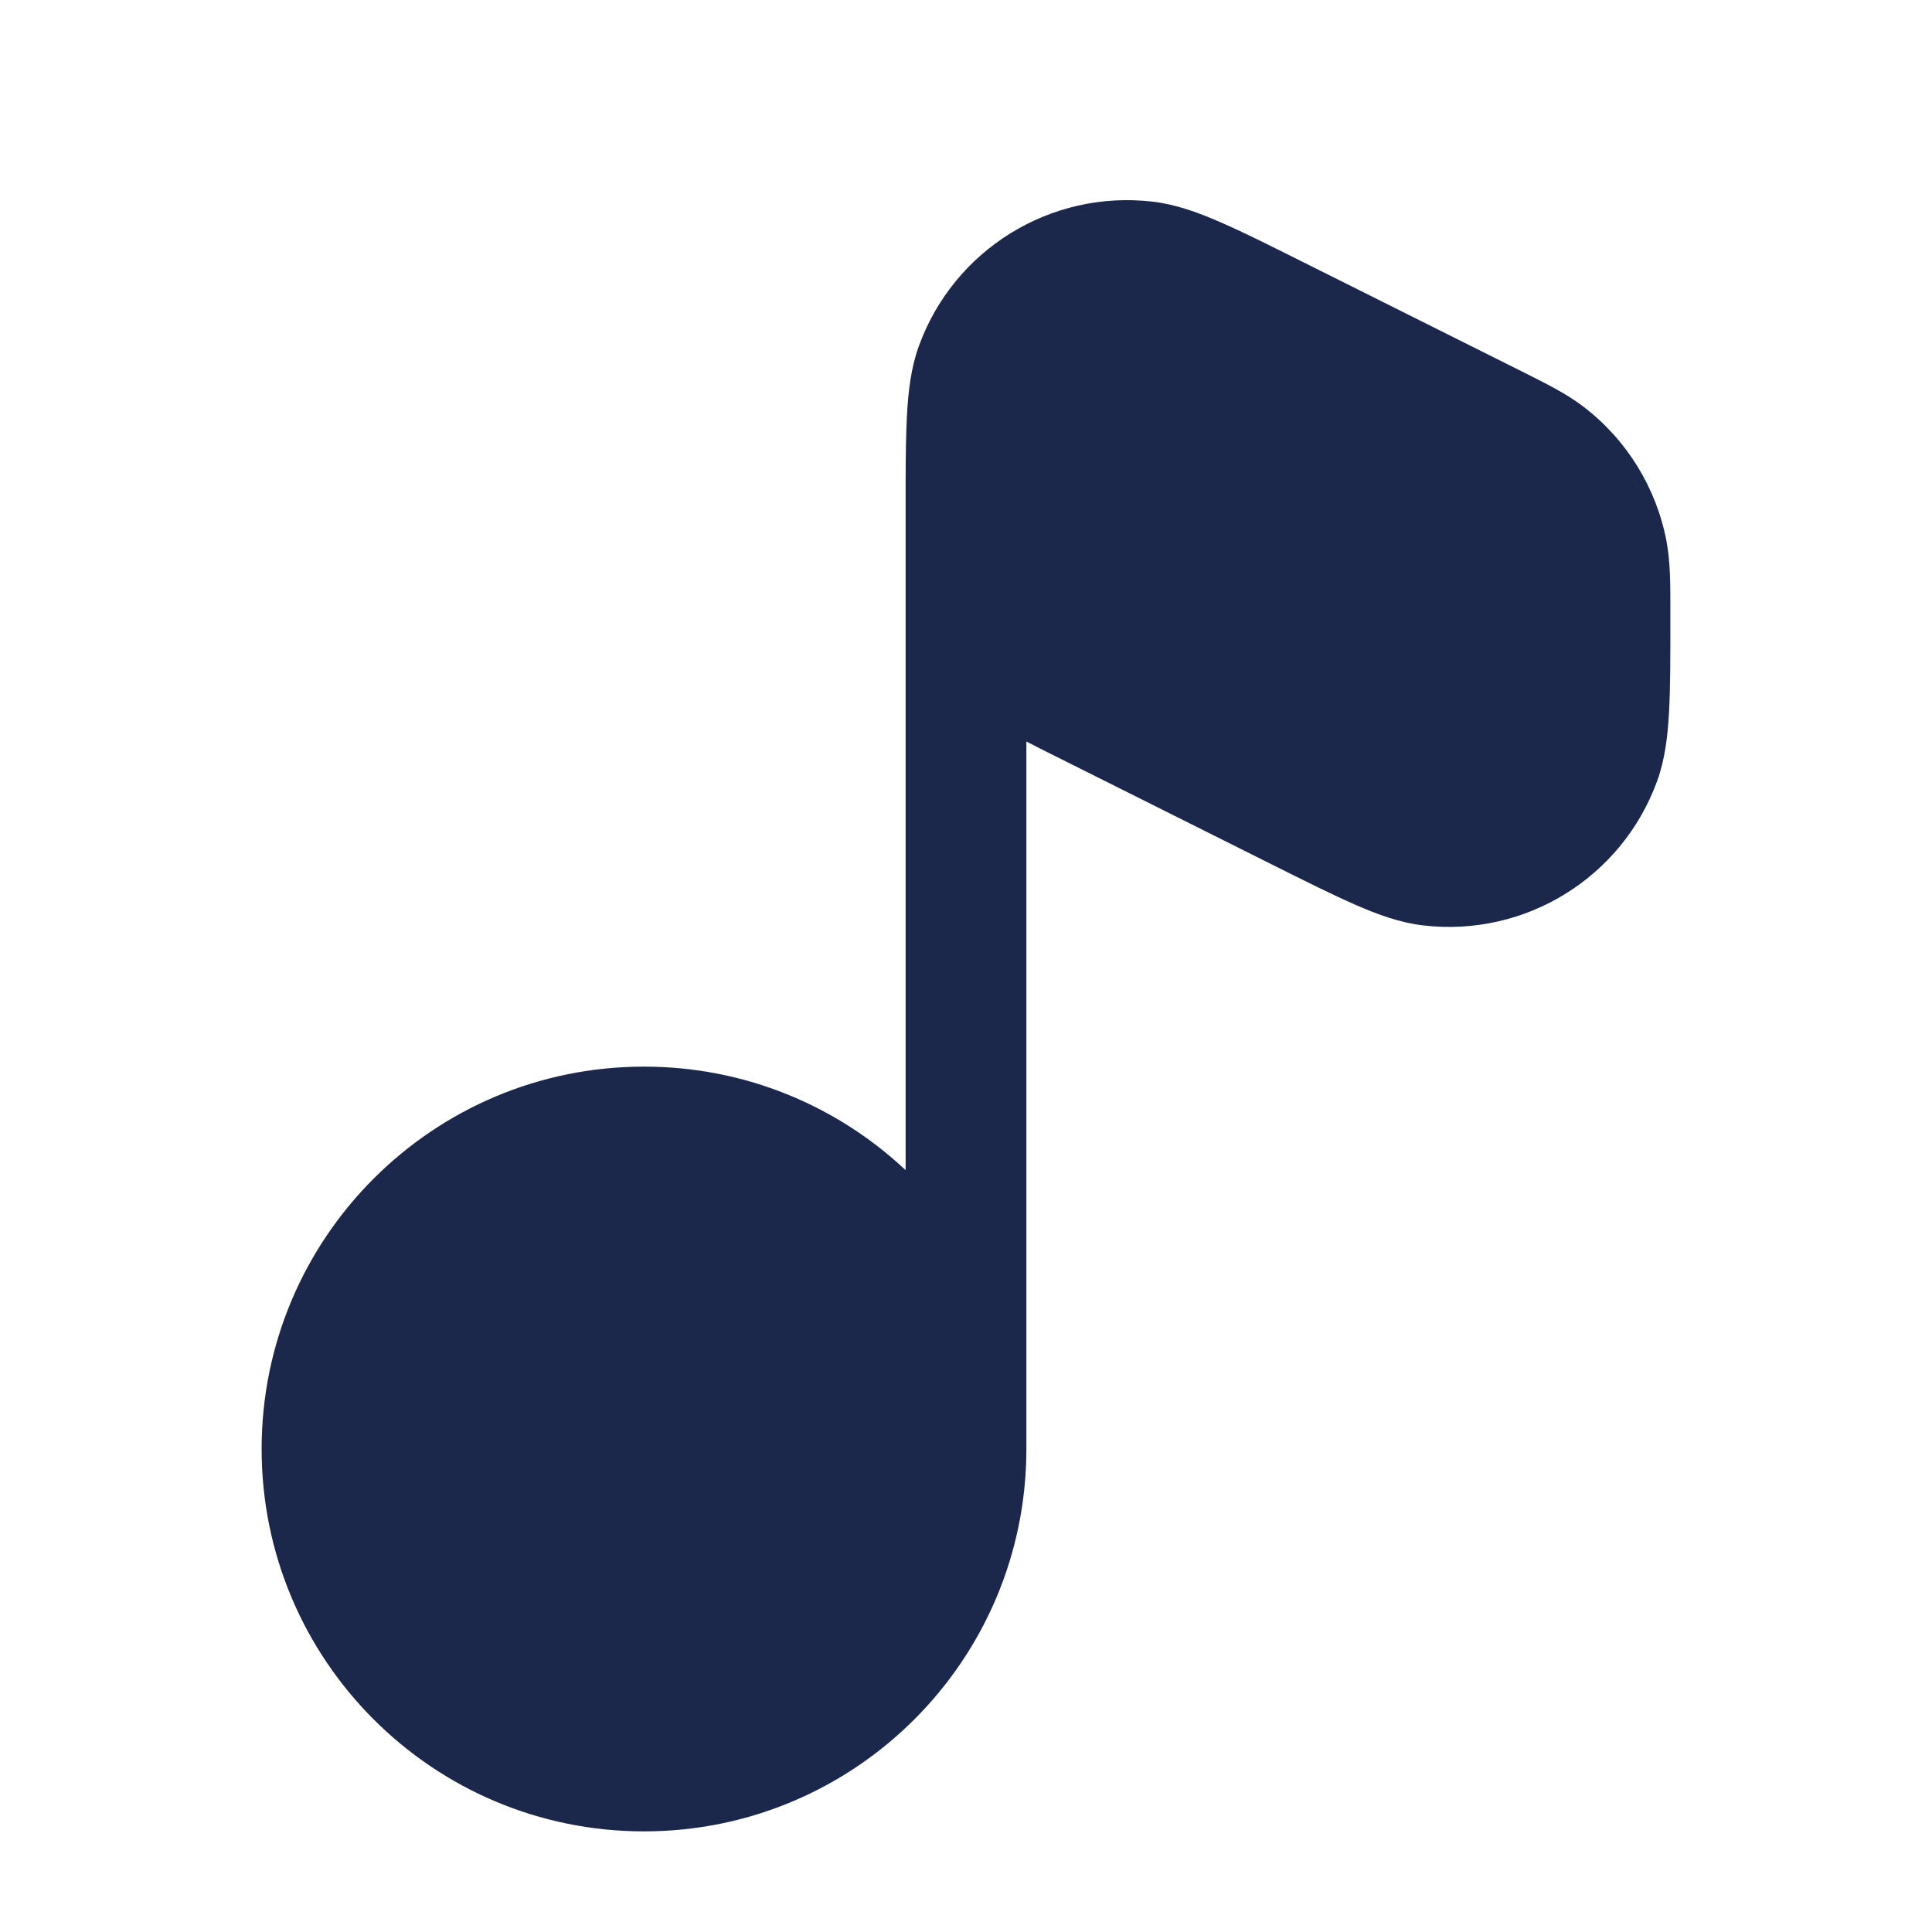 <?xml version="1.0" encoding="utf-8"?><!-- Скачано с сайта svg4.ru / Downloaded from svg4.ru -->
<svg width="800px" height="800px" viewBox="0 0 24 24" fill="none" xmlns="http://www.w3.org/2000/svg">
<path d="M14.319 2.505C13.051 2.357 11.849 3.1 11.414 4.3C11.316 4.57 11.282 4.863 11.266 5.169C11.254 5.4 11.251 5.676 11.25 6L11.25 6.455C11.25 6.46 11.25 6.465 11.25 6.469V14.536C10.4 13.738 9.257 13.25 8 13.25C5.377 13.25 3.25 15.377 3.25 18C3.25 20.623 5.377 22.75 8 22.75C10.623 22.75 12.75 20.623 12.75 18V9.211C12.855 9.266 12.968 9.323 13.093 9.385L15.8 10.739C16.218 10.948 16.559 11.118 16.838 11.24C17.119 11.363 17.396 11.463 17.681 11.496C18.949 11.644 20.151 10.9 20.586 9.701C20.684 9.431 20.718 9.138 20.734 8.832C20.75 8.528 20.75 8.148 20.75 7.68L20.75 7.597C20.75 7.249 20.75 6.977 20.701 6.719C20.574 6.056 20.207 5.462 19.67 5.052C19.462 4.892 19.218 4.771 18.907 4.615L16.2 3.262C15.782 3.053 15.441 2.882 15.162 2.761C14.881 2.638 14.604 2.538 14.319 2.505Z" fill="#1C274C"/>
</svg>